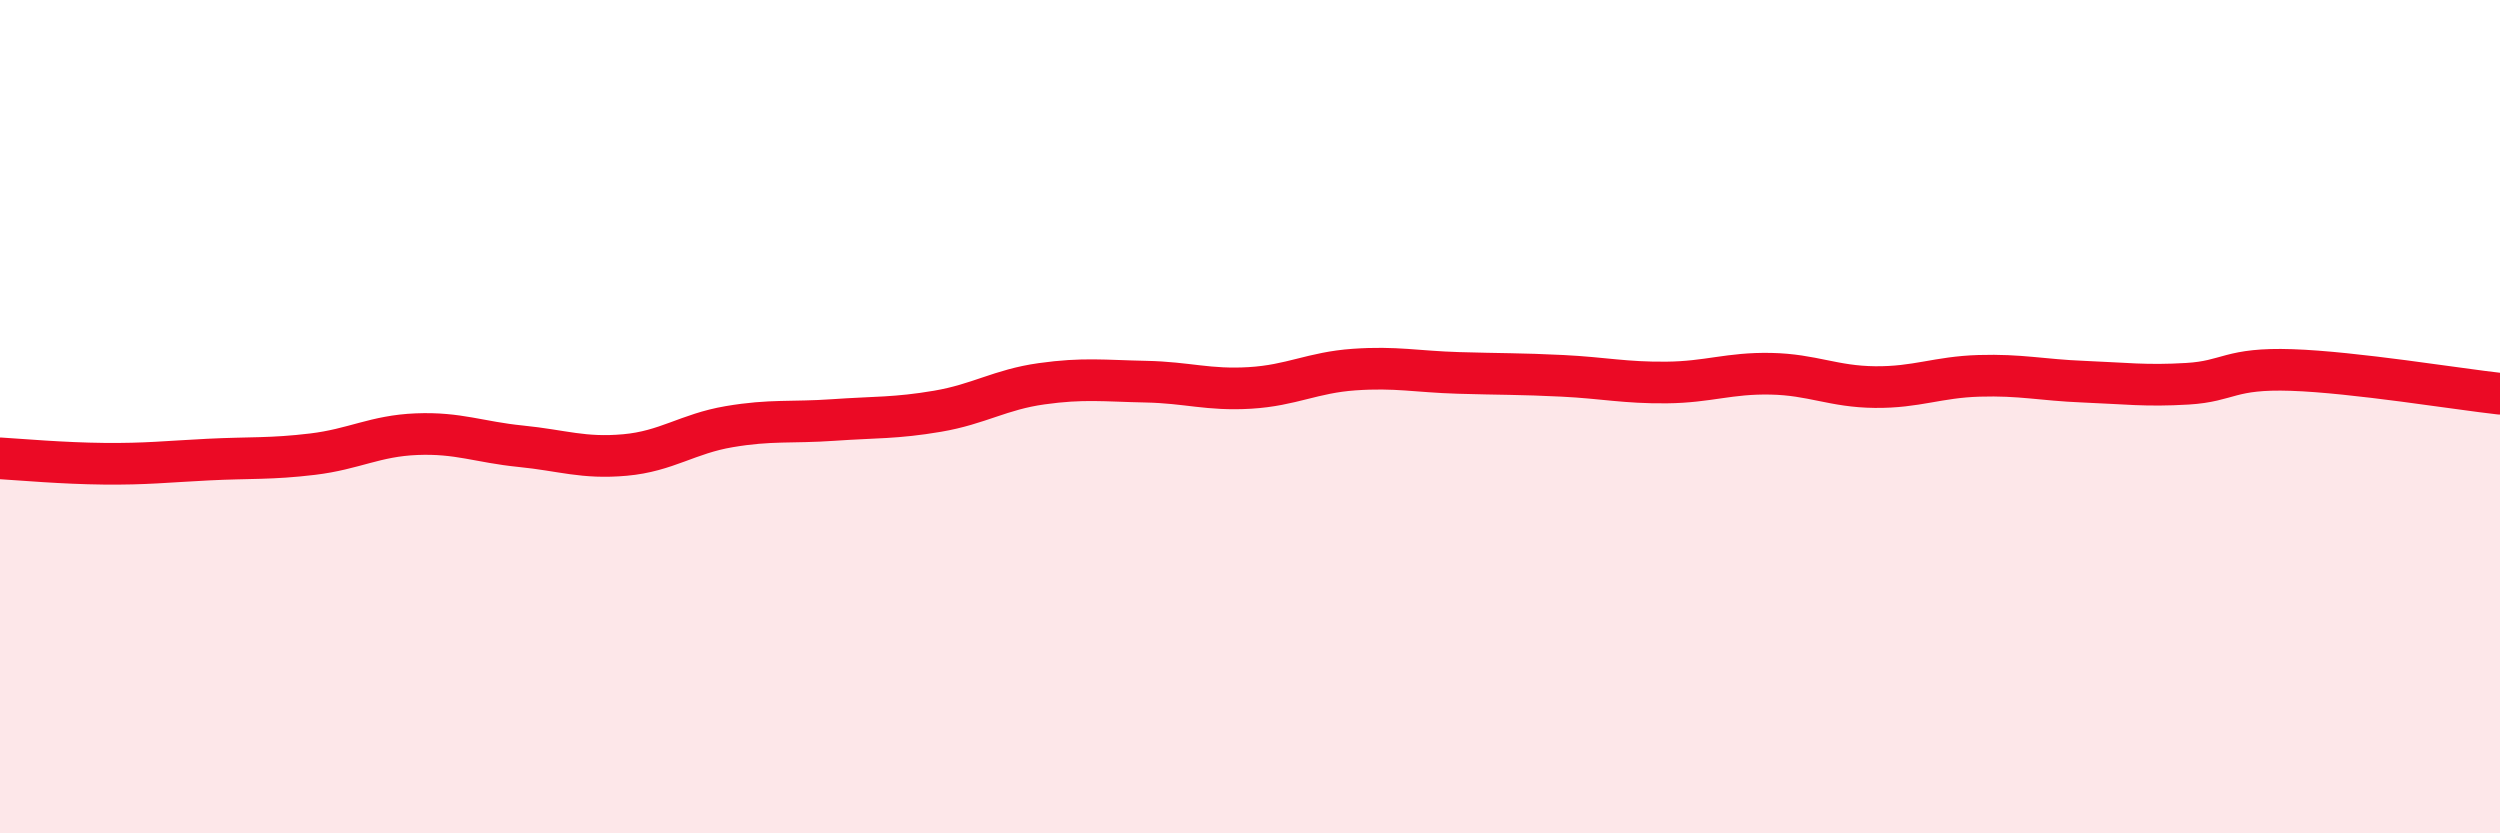 
    <svg width="60" height="20" viewBox="0 0 60 20" xmlns="http://www.w3.org/2000/svg">
      <path
        d="M 0,11 C 0.5,11.03 1.5,11.12 2.5,11.13 C 3.5,11.14 4,11.08 5,11.03 C 6,10.98 6.5,11.02 7.5,10.9 C 8.5,10.78 9,10.46 10,10.42 C 11,10.38 11.5,10.61 12.5,10.71 C 13.5,10.81 14,11.01 15,10.92 C 16,10.83 16.5,10.41 17.5,10.24 C 18.5,10.07 19,10.15 20,10.08 C 21,10.01 21.5,10.04 22.5,9.87 C 23.5,9.7 24,9.35 25,9.21 C 26,9.07 26.5,9.14 27.5,9.16 C 28.5,9.18 29,9.37 30,9.31 C 31,9.25 31.5,8.94 32.5,8.87 C 33.5,8.8 34,8.92 35,8.95 C 36,8.98 36.5,8.97 37.5,9.02 C 38.5,9.07 39,9.19 40,9.18 C 41,9.17 41.5,8.95 42.5,8.97 C 43.5,8.99 44,9.28 45,9.29 C 46,9.3 46.5,9.05 47.5,9.02 C 48.5,8.99 49,9.12 50,9.16 C 51,9.2 51.5,9.27 52.5,9.21 C 53.5,9.15 53.5,8.83 55,8.88 C 56.5,8.93 59,9.34 60,9.45L60 20L0 20Z"
        fill="#EB0A25"
        opacity="0.1"
        stroke-linecap="round"
        stroke-linejoin="round"
      />
      <path
        d="M 0,11 C 0.5,11.03 1.5,11.12 2.5,11.13 C 3.5,11.14 4,11.08 5,11.03 C 6,10.98 6.5,11.02 7.5,10.9 C 8.5,10.78 9,10.46 10,10.42 C 11,10.38 11.5,10.61 12.5,10.71 C 13.5,10.81 14,11.01 15,10.92 C 16,10.83 16.5,10.41 17.5,10.24 C 18.5,10.07 19,10.15 20,10.08 C 21,10.01 21.5,10.04 22.5,9.87 C 23.5,9.7 24,9.35 25,9.21 C 26,9.07 26.5,9.14 27.5,9.16 C 28.5,9.18 29,9.37 30,9.31 C 31,9.25 31.5,8.94 32.5,8.87 C 33.5,8.8 34,8.92 35,8.95 C 36,8.98 36.5,8.97 37.5,9.02 C 38.5,9.07 39,9.19 40,9.18 C 41,9.17 41.5,8.95 42.5,8.97 C 43.5,8.99 44,9.28 45,9.29 C 46,9.3 46.5,9.05 47.5,9.02 C 48.5,8.99 49,9.12 50,9.16 C 51,9.2 51.5,9.27 52.5,9.21 C 53.5,9.15 53.5,8.83 55,8.88 C 56.5,8.93 59,9.34 60,9.45"
        stroke="#EB0A25"
        stroke-width="1"
        fill="none"
        stroke-linecap="round"
        stroke-linejoin="round"
      />
    </svg>
  